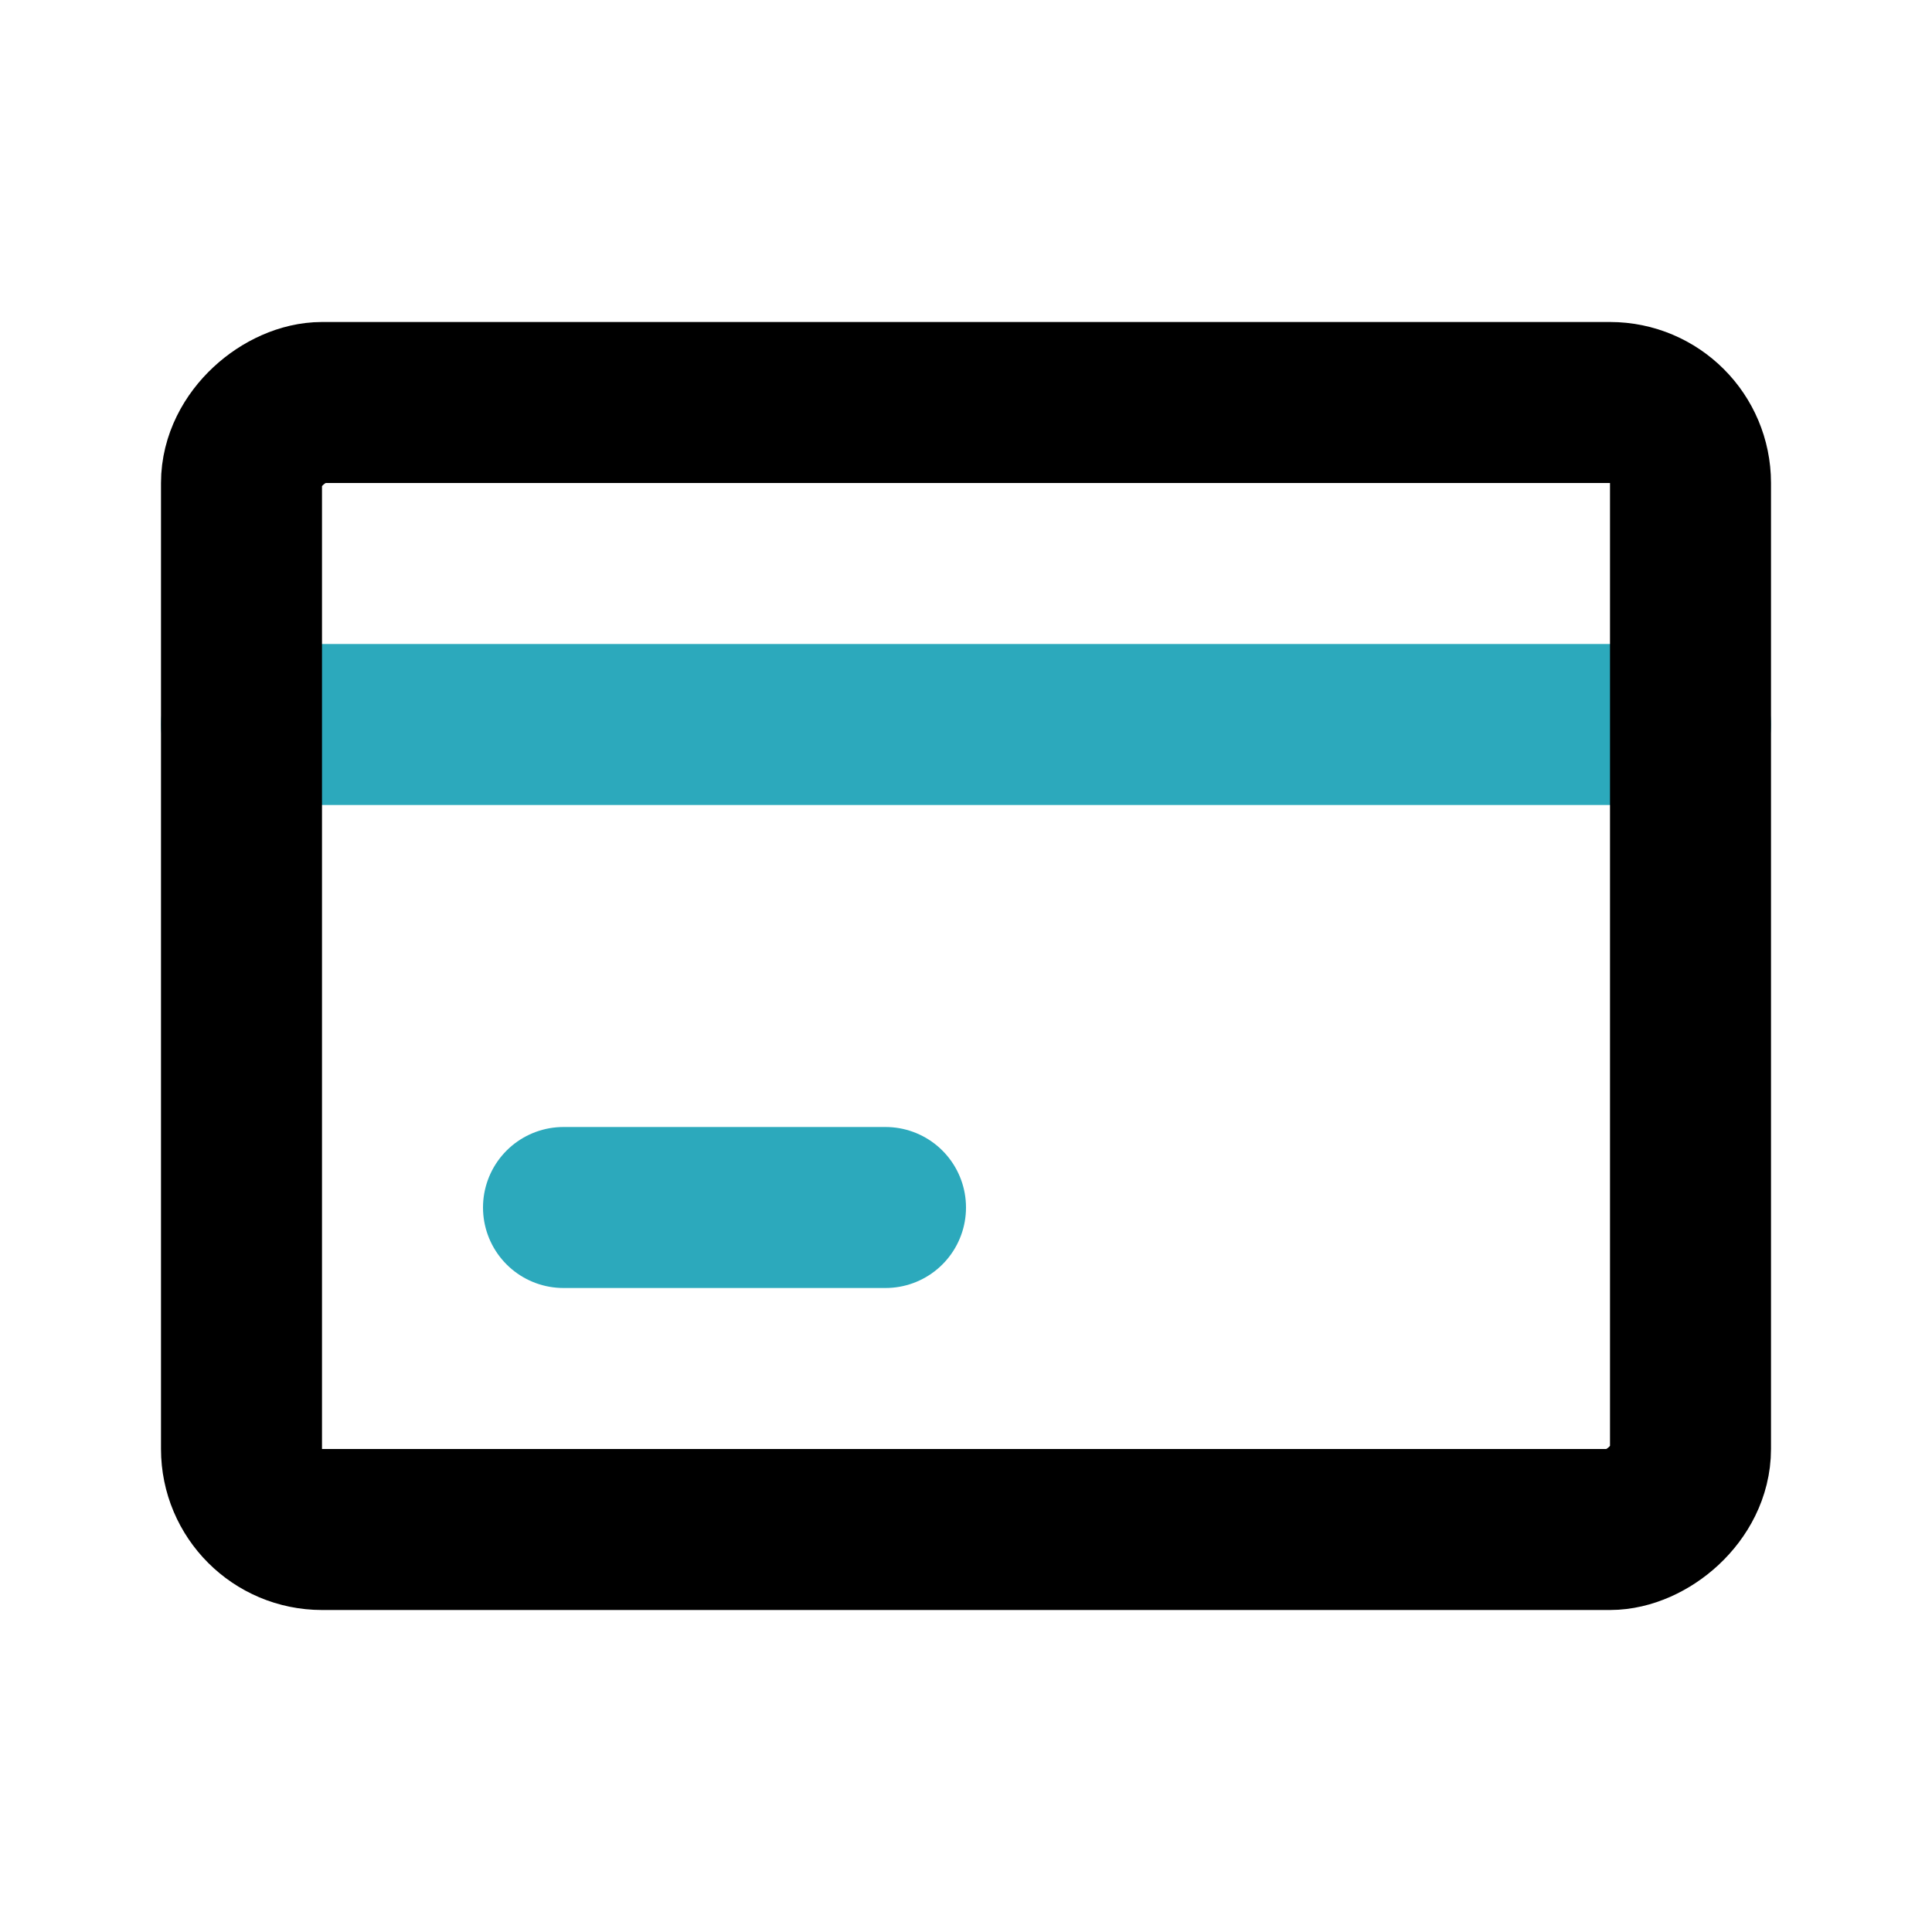 <?xml version="1.0" encoding="utf-8"?>
<svg fill="#000000" width="800px" height="800px" viewBox="0 0 24 24" id="credit-card-left" data-name="Line Color" xmlns="http://www.w3.org/2000/svg" class="icon line-color"><path id="secondary" d="M11,15H7M21,9H3" style="fill: none; stroke: rgb(44, 169, 188); stroke-linecap: round; stroke-linejoin: round; stroke-width: 2;"></path><rect id="primary" x="5" y="3" width="14" height="18" rx="1" transform="translate(24 0) rotate(90)" style="fill: none; stroke: rgb(0, 0, 0); stroke-linecap: round; stroke-linejoin: round; stroke-width: 2;"></rect></svg>